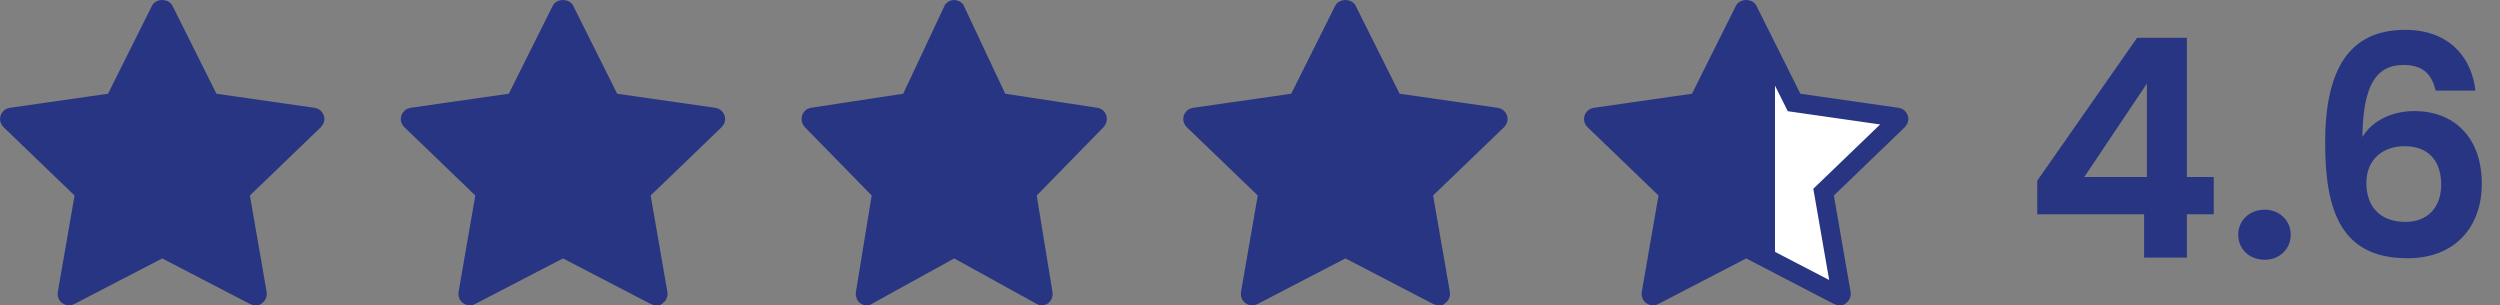 <?xml version="1.0" encoding="UTF-8"?> <svg xmlns="http://www.w3.org/2000/svg" width="131" height="16" viewBox="0 0 131 16" fill="none"><rect x="0" y="0" width="131" height="16" fill="#808080" stroke="none"/><path d="M8.5 0.5C8.534 0.5 8.561 0.508 8.576 0.517C8.583 0.52 8.587 0.523 8.588 0.524C8.589 0.525 8.589 0.526 8.589 0.526L10.892 5.135L11.009 5.369L11.268 5.406L16.416 6.145C16.456 6.15 16.486 6.177 16.496 6.208C16.505 6.236 16.499 6.27 16.473 6.297L12.747 9.884L12.556 10.067L12.602 10.329L13.481 15.396C13.486 15.426 13.474 15.46 13.444 15.481H13.443C13.428 15.493 13.406 15.5 13.384 15.5C13.367 15.5 13.351 15.496 13.337 15.488L8.73 13.097L8.5 12.977L8.27 13.097L3.664 15.487L3.663 15.488C3.63 15.506 3.588 15.503 3.558 15.481L3.557 15.48L3.524 15.44C3.518 15.426 3.517 15.41 3.52 15.395L4.399 10.329L4.444 10.067L4.253 9.883L0.527 6.297C0.501 6.271 0.495 6.237 0.504 6.209C0.514 6.177 0.544 6.15 0.584 6.145L5.732 5.406L5.991 5.369L6.108 5.135L8.411 0.526C8.411 0.526 8.411 0.525 8.412 0.524C8.413 0.523 8.417 0.52 8.424 0.517C8.439 0.508 8.466 0.5 8.5 0.5Z" fill="#273582" stroke="#273582"></path><path d="M29.5 0.5C29.534 0.5 29.561 0.508 29.576 0.517C29.583 0.52 29.587 0.523 29.588 0.524C29.589 0.525 29.589 0.526 29.589 0.526L31.892 5.135L32.009 5.369L32.268 5.406L37.416 6.145C37.456 6.15 37.486 6.177 37.496 6.208C37.505 6.236 37.499 6.27 37.473 6.297L33.747 9.884L33.556 10.067L33.602 10.329L34.481 15.396C34.486 15.426 34.474 15.46 34.444 15.481H34.443C34.428 15.493 34.407 15.5 34.384 15.5C34.367 15.5 34.351 15.496 34.337 15.488L29.73 13.097L29.5 12.977L29.27 13.097L24.664 15.487L24.663 15.488C24.63 15.506 24.588 15.503 24.558 15.481L24.557 15.48L24.524 15.44C24.518 15.426 24.517 15.41 24.52 15.395L25.399 10.329L25.444 10.067L25.253 9.883L21.527 6.297C21.501 6.271 21.495 6.237 21.504 6.209C21.514 6.177 21.544 6.15 21.584 6.145L26.732 5.406L26.991 5.369L27.108 5.135L29.411 0.526C29.411 0.526 29.411 0.525 29.412 0.524C29.413 0.523 29.417 0.52 29.424 0.517C29.439 0.508 29.466 0.5 29.5 0.5Z" fill="#273582" stroke="#273582"></path><path d="M50.047 0.511C50.052 0.514 50.052 0.515 50.053 0.516L52.22 5.124L52.333 5.365L52.597 5.405L57.442 6.144C57.455 6.146 57.482 6.159 57.495 6.2C57.508 6.241 57.496 6.283 57.473 6.308L53.967 9.895L53.79 10.075L53.83 10.324L54.658 15.391C54.665 15.436 54.646 15.473 54.625 15.489L54.624 15.49C54.614 15.498 54.605 15.5 54.597 15.5C54.591 15.5 54.584 15.498 54.577 15.494L50.241 13.102L50 12.97L49.759 13.102L45.424 15.494H45.423C45.414 15.499 45.407 15.501 45.4 15.5C45.394 15.499 45.386 15.497 45.377 15.49L45.376 15.489L45.349 15.45C45.342 15.433 45.338 15.412 45.342 15.39L46.17 10.324L46.211 10.074L46.034 9.894L42.527 6.308C42.505 6.284 42.492 6.241 42.505 6.2C42.518 6.159 42.545 6.146 42.558 6.144L47.403 5.405L47.667 5.365L47.78 5.124L49.947 0.516C49.948 0.515 49.948 0.514 49.953 0.511C49.961 0.506 49.978 0.5 50 0.5C50.022 0.5 50.039 0.506 50.047 0.511Z" fill="#273582" stroke="#273582"></path><path d="M70.5 0.5C70.534 0.5 70.561 0.508 70.576 0.517C70.583 0.52 70.587 0.523 70.588 0.524C70.589 0.525 70.589 0.526 70.589 0.526L72.892 5.135L73.009 5.369L73.268 5.406L78.416 6.145C78.456 6.15 78.486 6.177 78.496 6.208C78.505 6.236 78.499 6.27 78.473 6.297L74.747 9.884L74.556 10.067L74.602 10.329L75.481 15.396C75.486 15.426 75.474 15.46 75.444 15.481H75.443C75.427 15.493 75.406 15.5 75.384 15.5C75.367 15.5 75.351 15.496 75.337 15.488L70.731 13.097L70.5 12.977L70.269 13.097L65.664 15.487L65.663 15.488C65.63 15.506 65.588 15.503 65.558 15.481L65.557 15.48L65.524 15.44C65.518 15.426 65.517 15.41 65.519 15.395L66.399 10.329L66.444 10.067L66.253 9.883L62.527 6.297C62.501 6.271 62.495 6.237 62.504 6.209C62.514 6.177 62.544 6.15 62.584 6.145L67.732 5.406L67.991 5.369L68.108 5.135L70.411 0.526C70.411 0.526 70.411 0.525 70.412 0.524C70.413 0.523 70.417 0.52 70.424 0.517C70.439 0.508 70.466 0.5 70.5 0.5Z" fill="#273582" stroke="#273582"></path><path d="M91.5 0.5C91.534 0.5 91.561 0.508 91.576 0.517C91.583 0.52 91.587 0.523 91.588 0.524C91.589 0.525 91.589 0.526 91.589 0.526L93.892 5.135L94.009 5.369L94.268 5.406L99.416 6.145C99.456 6.15 99.486 6.177 99.496 6.208C99.505 6.236 99.499 6.27 99.473 6.297L95.747 9.884L95.556 10.067L95.602 10.329L96.481 15.396C96.486 15.426 96.474 15.46 96.444 15.481H96.443C96.427 15.493 96.406 15.5 96.384 15.5C96.367 15.5 96.351 15.496 96.337 15.488L91.731 13.097L91.5 12.977L91.269 13.097L86.664 15.487L86.663 15.488C86.63 15.506 86.588 15.503 86.558 15.481L86.557 15.48L86.524 15.44C86.518 15.426 86.517 15.41 86.519 15.395L87.399 10.329L87.444 10.067L87.253 9.883L83.527 6.297C83.501 6.271 83.495 6.237 83.504 6.209C83.514 6.177 83.544 6.15 83.584 6.145L88.732 5.406L88.991 5.369L89.108 5.135L91.411 0.526C91.411 0.526 91.411 0.525 91.412 0.524C91.413 0.523 91.417 0.52 91.424 0.517C91.439 0.508 91.466 0.5 91.5 0.5Z" fill="url(#paint0_linear_113_81)" stroke="#273582"></path><path d="M112.352 13.5V11.228H106.752V9.468L111.984 1.98H114.592V9.276H116V11.228H114.592V13.5H112.352ZM109.216 9.276H112.496V4.38L109.216 9.276ZM120.034 12.3C120.034 13.036 119.458 13.612 118.674 13.612C117.858 13.612 117.282 13.036 117.282 12.3C117.282 11.564 117.858 10.988 118.674 10.988C119.458 10.988 120.034 11.564 120.034 12.3ZM129.71 4.748H127.63C127.422 3.884 126.958 3.404 125.95 3.404C124.494 3.404 123.822 4.492 123.79 7.18C124.318 6.3 125.374 5.82 126.51 5.82C128.59 5.82 130.046 7.196 130.046 9.628C130.046 11.884 128.654 13.532 126.158 13.532C122.702 13.532 121.838 11.1 121.838 7.484C121.838 3.676 123.07 1.564 126.03 1.564C128.414 1.564 129.534 3.1 129.71 4.748ZM125.998 7.66C124.958 7.66 123.998 8.268 123.998 9.596C123.998 10.844 124.734 11.628 126.046 11.628C127.198 11.628 127.918 10.876 127.918 9.676C127.918 8.476 127.294 7.66 125.998 7.66Z" fill="#273582"></path><defs><linearGradient id="paint0_linear_113_81" x1="83" y1="8" x2="98" y2="8" gradientUnits="userSpaceOnUse"><stop offset="0.668" stop-color="#273582"></stop><stop offset="0.668" stop-color="white"></stop></linearGradient></defs></svg> 